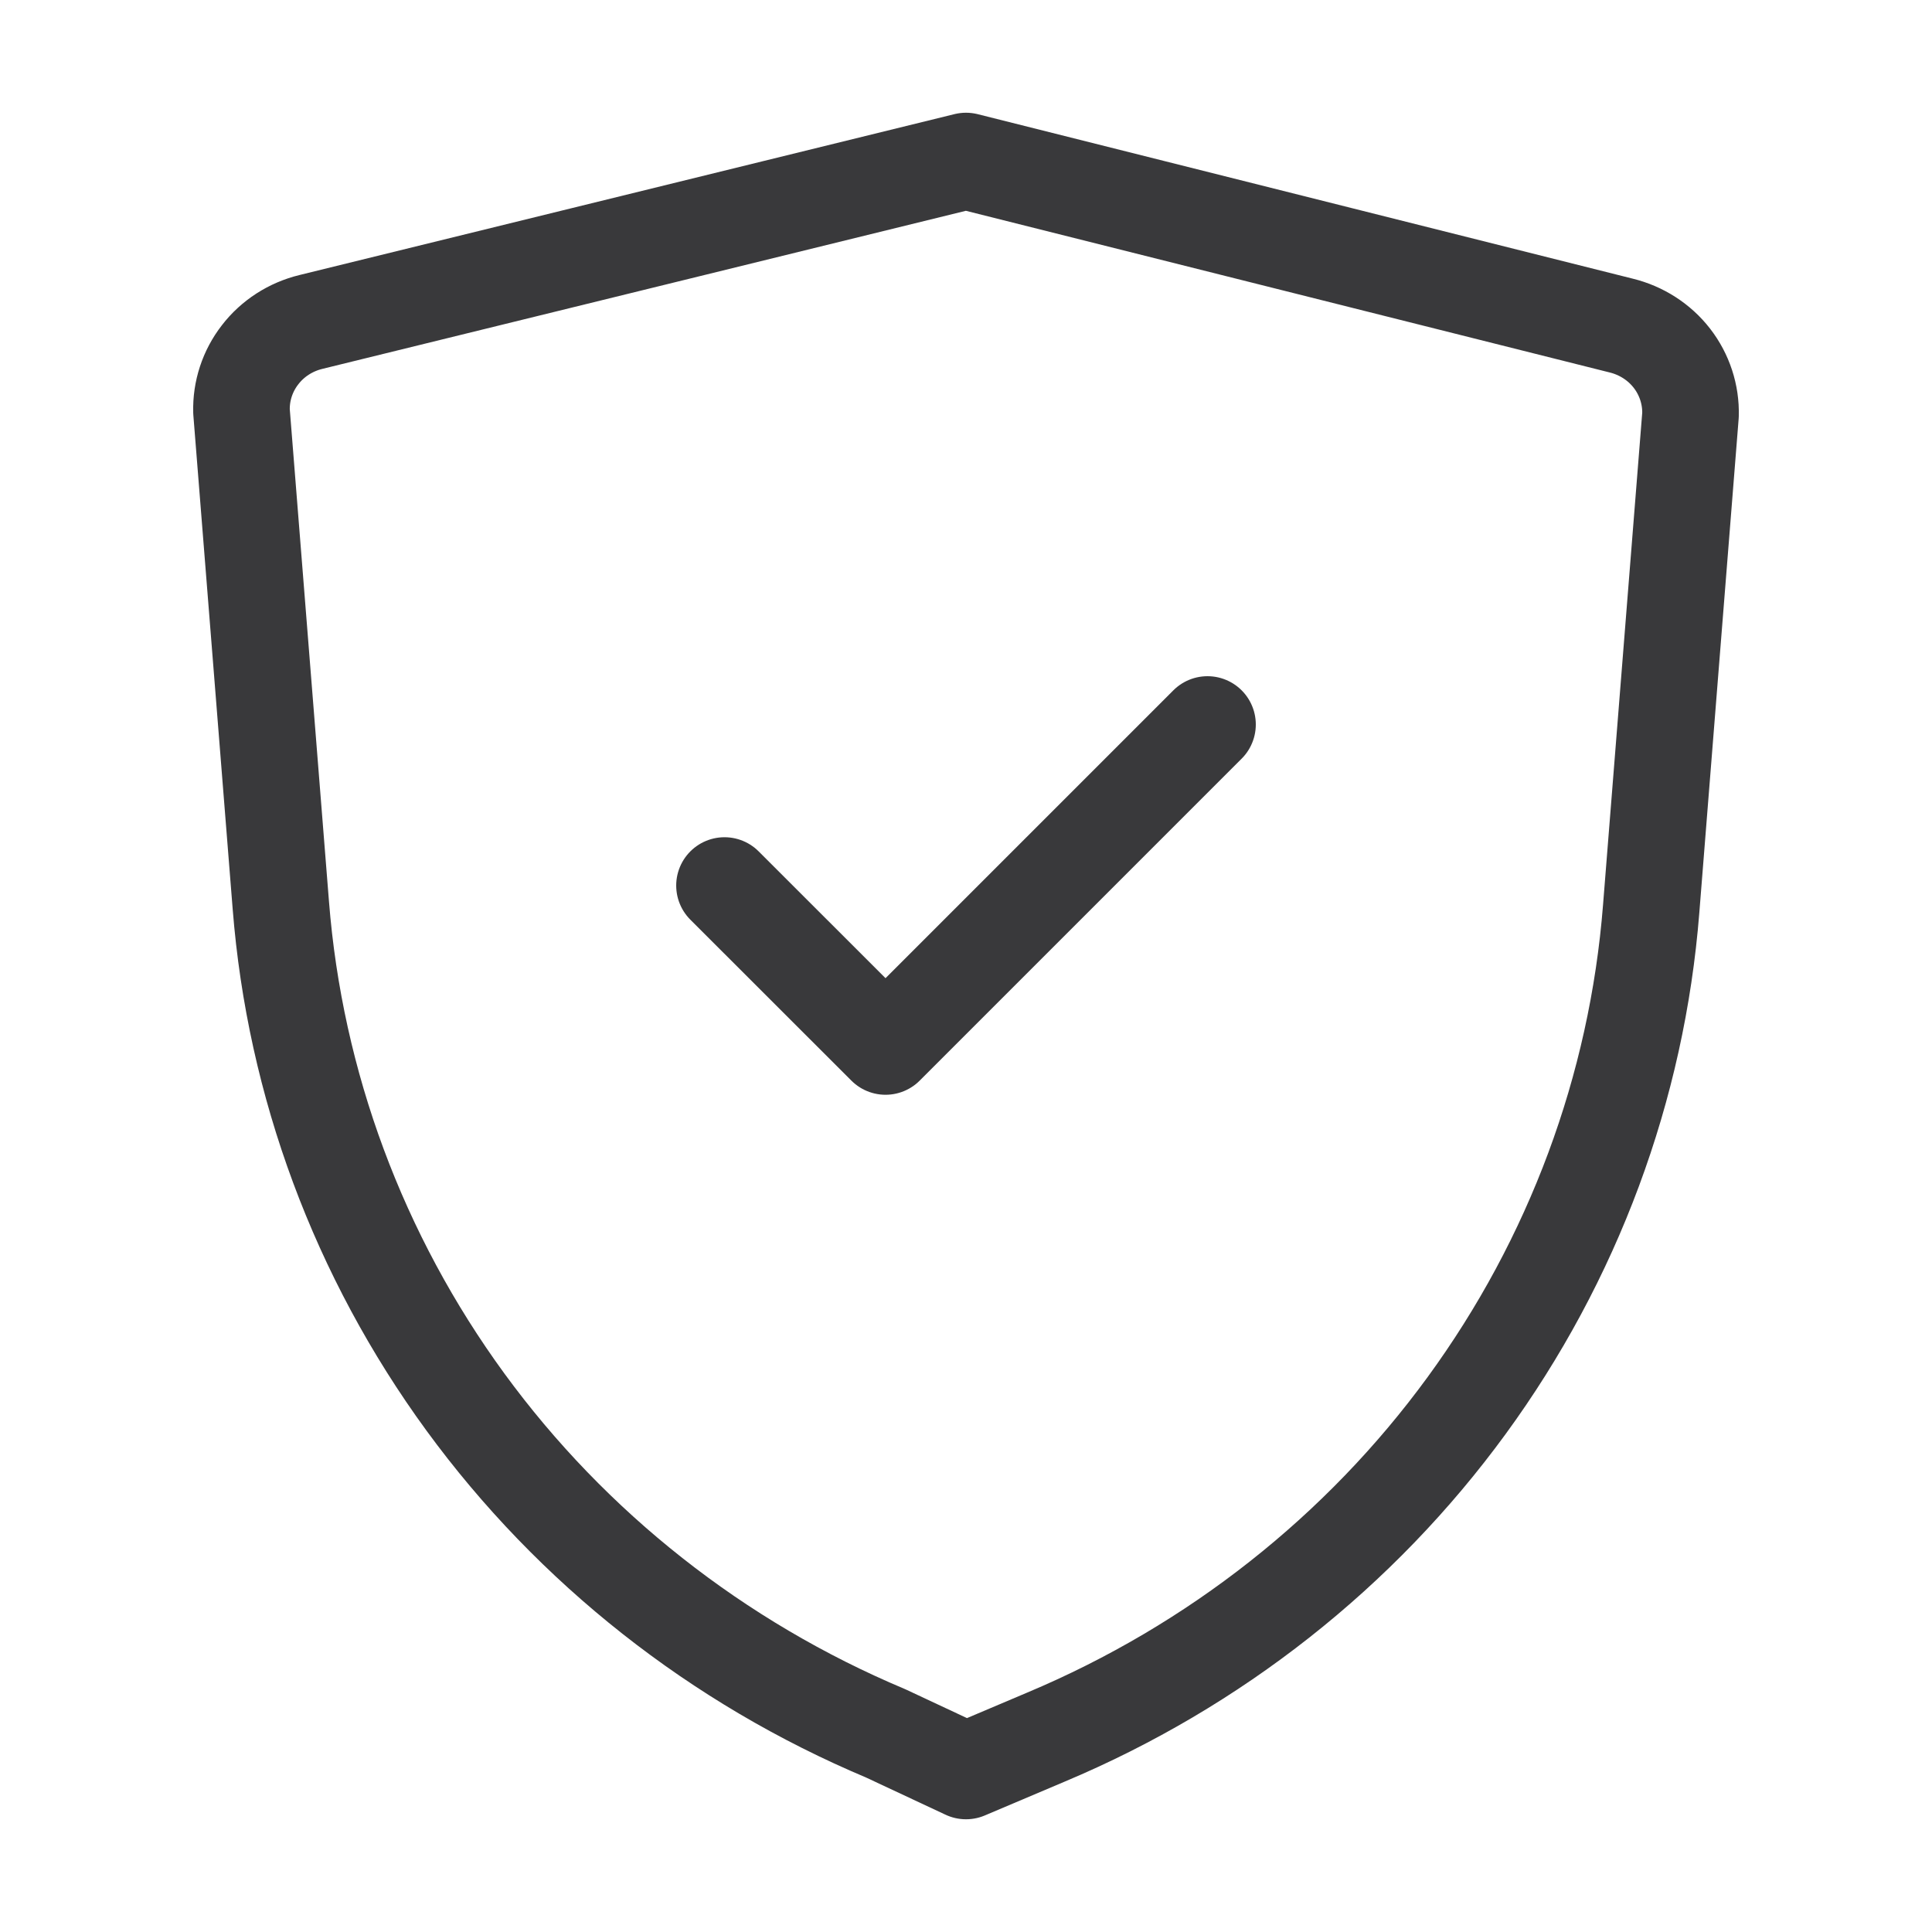 <svg width="20" height="20" viewBox="0 0 20 20" fill="none" xmlns="http://www.w3.org/2000/svg">
    <path d="M7.5 9.167L9.167 10.833L12.5 7.5" stroke="#39393B" stroke-linecap="round" stroke-linejoin="round"/>
    <path d="M10 18.333L10.831 17.981C12.574 17.248 14.079 16.062 15.182 14.551C16.286 13.039 16.947 11.261 17.093 9.407L17.5 4.296C17.506 4.085 17.438 3.877 17.308 3.709C17.177 3.54 16.991 3.421 16.782 3.37L10 1.667L3.218 3.333C3.009 3.384 2.823 3.503 2.693 3.672C2.562 3.84 2.494 4.048 2.5 4.259L2.907 9.37C3.053 11.223 3.714 13.002 4.818 14.514C5.922 16.025 7.426 17.211 9.169 17.944L10 18.333Z"
          stroke="#39393B" stroke-linecap="round" stroke-linejoin="round"/>
</svg>
